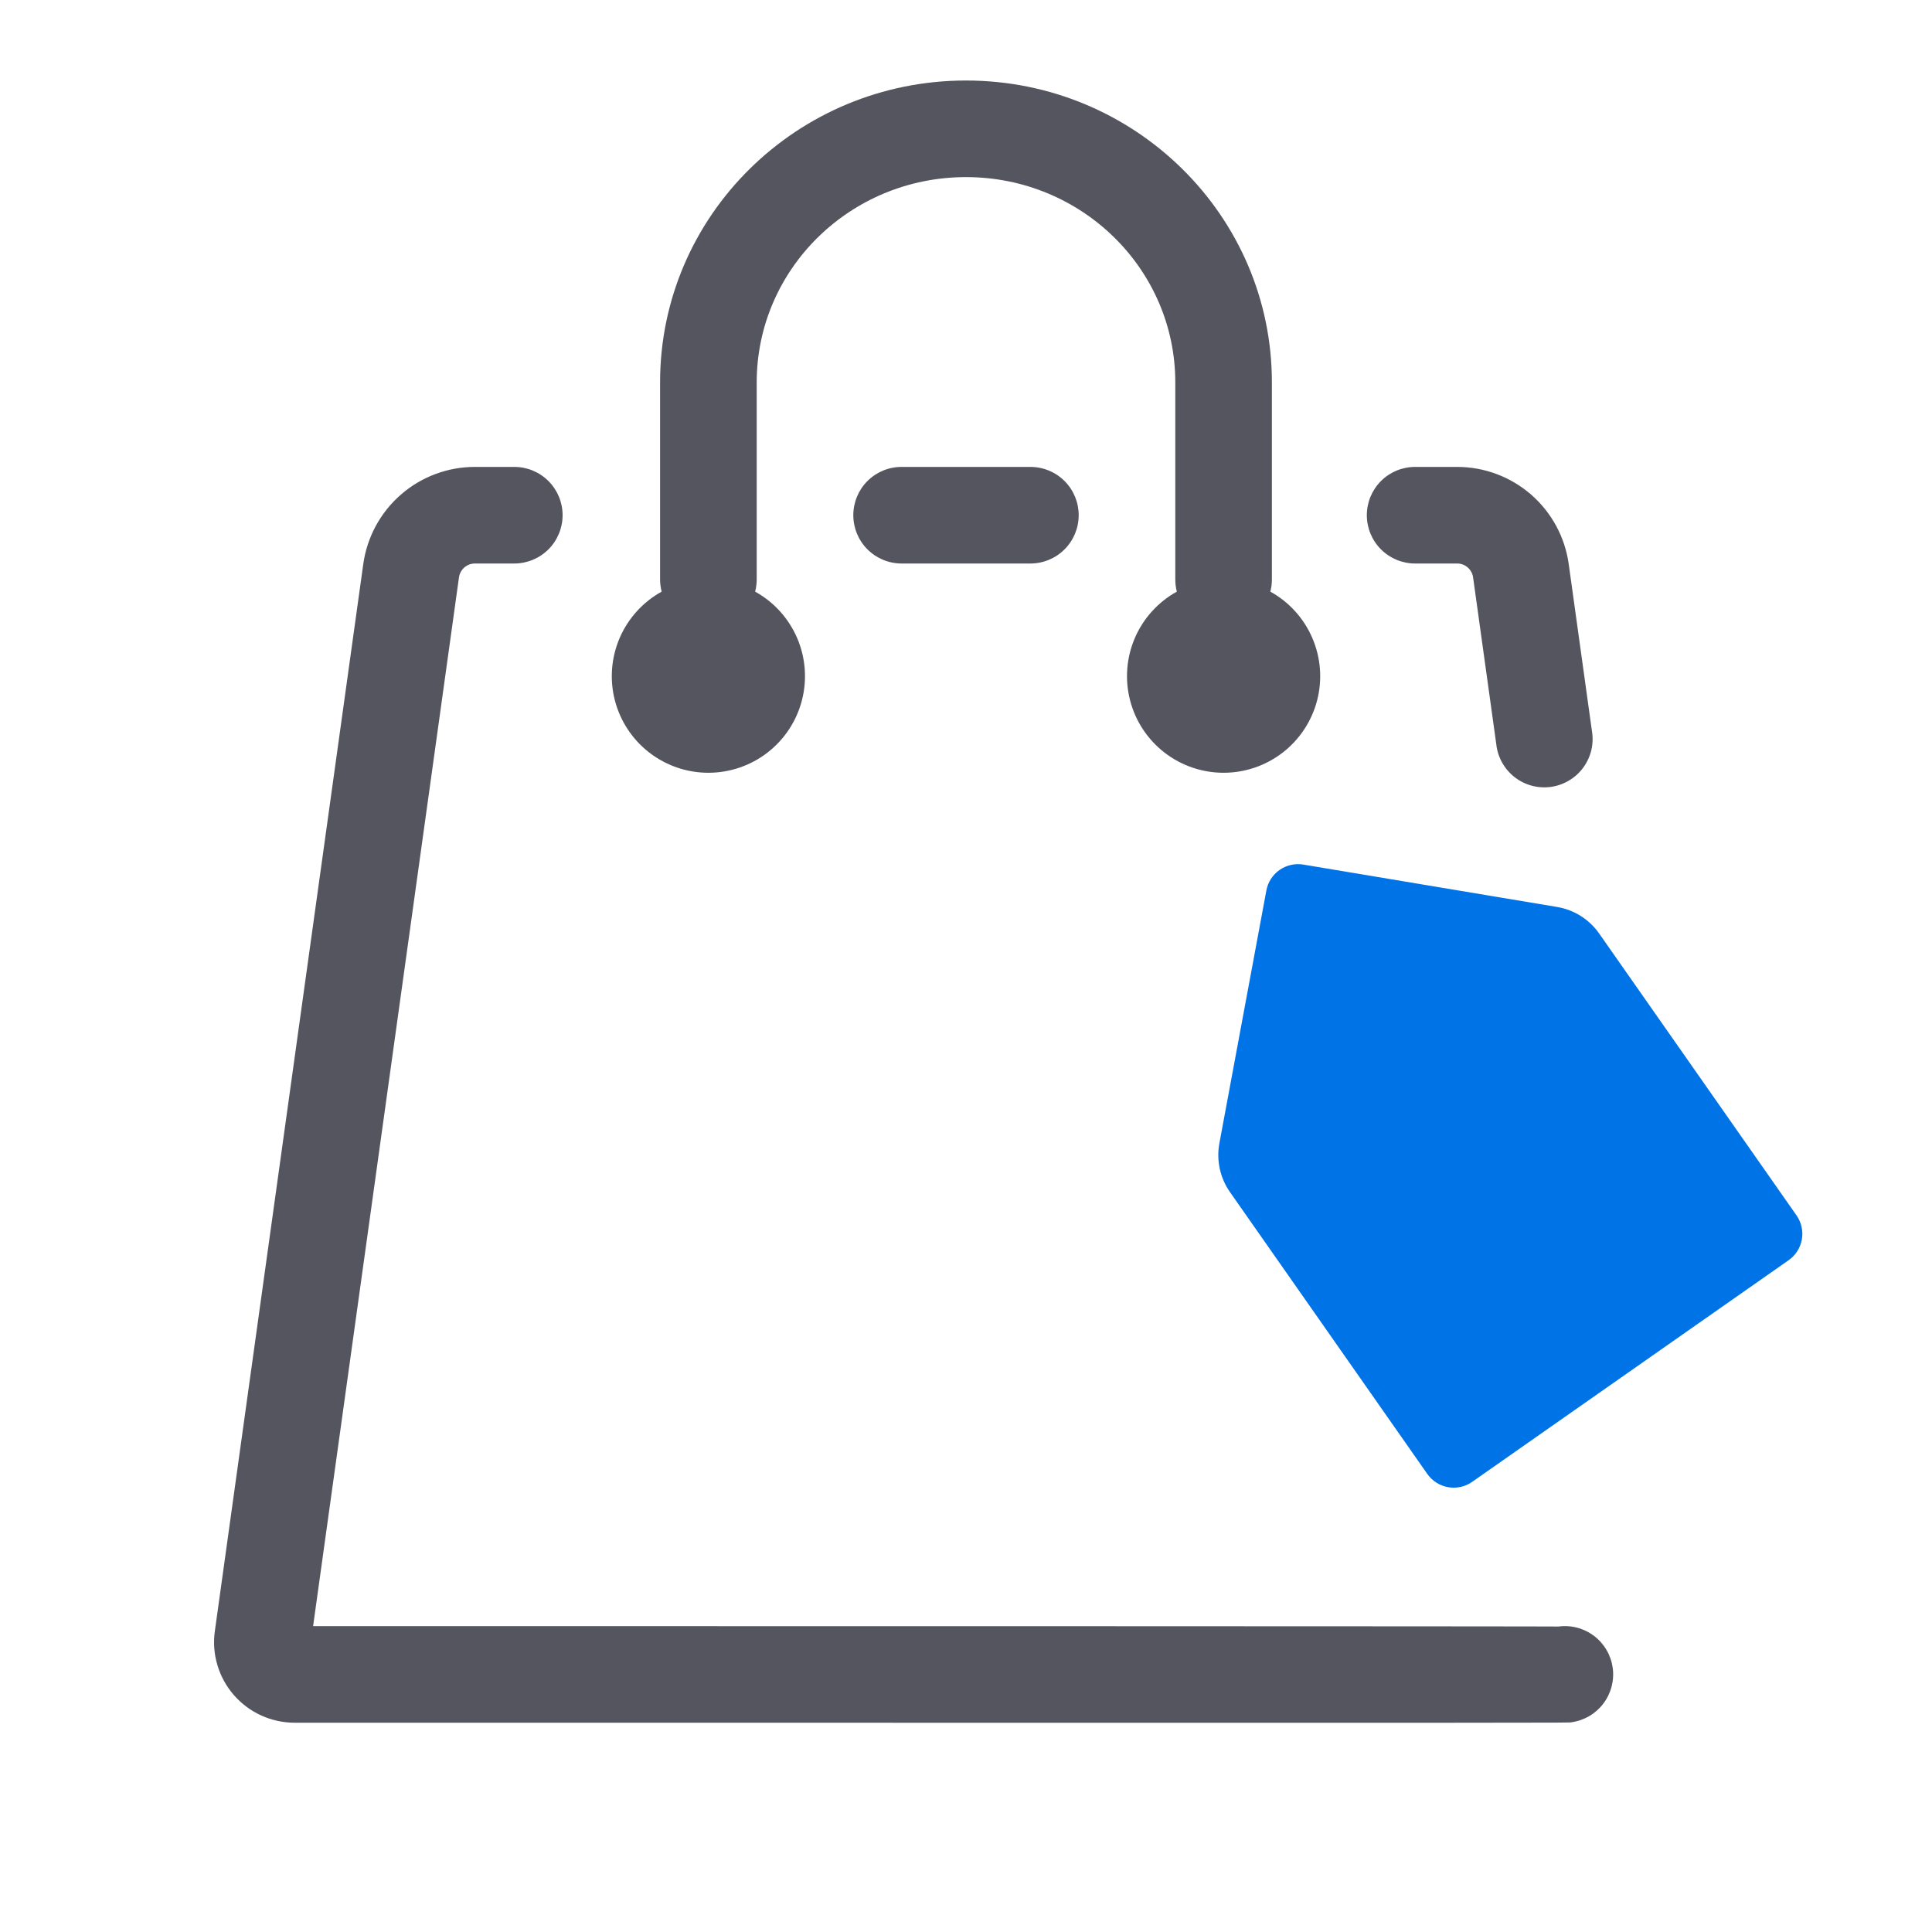 <svg xmlns="http://www.w3.org/2000/svg" fill="none" viewBox="0 0 64 64" height="64" width="64">
<path fill-opacity="0.7" fill="#0E0E1D" d="M51.618 53.882C51.826 53.853 52.038 53.865 52.241 53.918C52.445 53.971 52.636 54.064 52.803 54.19C52.971 54.317 53.112 54.476 53.218 54.657C53.324 54.838 53.394 55.039 53.423 55.247C53.452 55.455 53.439 55.667 53.386 55.87C53.333 56.074 53.241 56.264 53.114 56.432C52.987 56.6 52.829 56.741 52.647 56.847C52.466 56.953 52.266 57.023 52.057 57.052C51.898 57.073 53.559 57.073 9.758 57.067C9.377 57.067 9 56.985 8.653 56.827C8.306 56.669 7.997 56.438 7.747 56.151C7.496 55.864 7.311 55.526 7.202 55.16C7.093 54.795 7.064 54.411 7.117 54.033L12.034 18.684C12.159 17.792 12.601 16.975 13.281 16.384C13.96 15.792 14.83 15.467 15.731 15.467H17.037C17.461 15.467 17.868 15.635 18.168 15.935C18.468 16.235 18.637 16.642 18.637 17.067C18.637 17.491 18.468 17.898 18.168 18.198C17.868 18.498 17.461 18.667 17.037 18.667H15.731C15.602 18.667 15.478 18.714 15.381 18.799C15.285 18.883 15.222 19 15.204 19.127L10.372 53.867C22.959 53.867 51.712 53.869 51.618 53.882ZM38.984 19.599C38.951 19.469 38.934 19.335 38.933 19.2V12.666C38.933 8.917 35.836 5.867 32 5.867C28.164 5.867 25.067 8.917 25.067 12.668V19.2C25.066 19.335 25.049 19.469 25.015 19.599C25.636 19.942 26.125 20.482 26.406 21.134C26.686 21.785 26.742 22.512 26.565 23.199C26.388 23.886 25.987 24.494 25.426 24.929C24.865 25.363 24.176 25.599 23.466 25.599C22.757 25.599 22.068 25.363 21.507 24.929C20.946 24.494 20.545 23.886 20.368 23.199C20.191 22.512 20.247 21.785 20.527 21.134C20.808 20.482 21.297 19.942 21.918 19.599C21.884 19.469 21.867 19.335 21.866 19.2V12.666C21.866 7.138 26.41 2.667 32 2.667C37.589 2.667 42.133 7.138 42.133 12.668V19.2C42.133 19.335 42.116 19.469 42.082 19.599C42.703 19.942 43.192 20.482 43.472 21.134C43.753 21.785 43.809 22.512 43.632 23.199C43.454 23.886 43.054 24.494 42.493 24.929C41.932 25.363 41.243 25.599 40.533 25.599C39.824 25.599 39.134 25.363 38.574 24.929C38.013 24.494 37.612 23.886 37.435 23.199C37.258 22.512 37.313 21.785 37.594 21.134C37.874 20.482 38.364 19.942 38.984 19.599ZM46.878 18.667C46.453 18.667 46.046 18.498 45.746 18.198C45.446 17.898 45.278 17.491 45.278 17.067C45.278 16.642 45.446 16.235 45.746 15.935C46.046 15.635 46.453 15.467 46.878 15.467H48.269C49.17 15.467 50.04 15.793 50.72 16.384C51.399 16.976 51.842 17.794 51.966 18.686L52.734 24.211C52.77 24.422 52.764 24.639 52.715 24.848C52.665 25.057 52.575 25.253 52.448 25.427C52.322 25.6 52.162 25.745 51.977 25.855C51.793 25.965 51.589 26.037 51.377 26.067C51.164 26.096 50.948 26.083 50.741 26.027C50.534 25.971 50.34 25.875 50.171 25.742C50.002 25.61 49.862 25.445 49.758 25.258C49.654 25.07 49.588 24.864 49.566 24.651L48.798 19.125C48.78 18.998 48.716 18.881 48.619 18.797C48.522 18.713 48.397 18.666 48.269 18.667H46.876H46.878ZM29.866 18.667C29.442 18.667 29.035 18.498 28.735 18.198C28.435 17.898 28.267 17.491 28.267 17.067C28.267 16.642 28.435 16.235 28.735 15.935C29.035 15.635 29.442 15.467 29.866 15.467H34.133C34.558 15.467 34.965 15.635 35.265 15.935C35.565 16.235 35.733 16.642 35.733 17.067C35.733 17.491 35.565 17.898 35.265 18.198C34.965 18.498 34.558 18.667 34.133 18.667H29.866Z"></path>
<path fill="#0073E6" d="M40.393 37.877L41.95 29.498C42.001 29.223 42.157 28.98 42.386 28.819C42.615 28.659 42.897 28.595 43.172 28.64L51.578 30.044C51.857 30.09 52.125 30.192 52.365 30.343C52.605 30.495 52.812 30.692 52.975 30.925L59.511 40.26C59.592 40.375 59.649 40.505 59.679 40.642C59.71 40.778 59.713 40.92 59.689 41.058C59.664 41.196 59.613 41.328 59.538 41.446C59.462 41.565 59.364 41.667 59.249 41.747L48.768 49.088C48.653 49.169 48.524 49.226 48.387 49.256C48.25 49.286 48.108 49.289 47.97 49.265C47.832 49.241 47.7 49.189 47.582 49.114C47.464 49.038 47.361 48.941 47.281 48.826L40.745 39.49C40.582 39.258 40.468 38.996 40.407 38.719C40.347 38.442 40.341 38.156 40.393 37.877Z" clip-rule="evenodd" fill-rule="evenodd"></path>
</svg>
